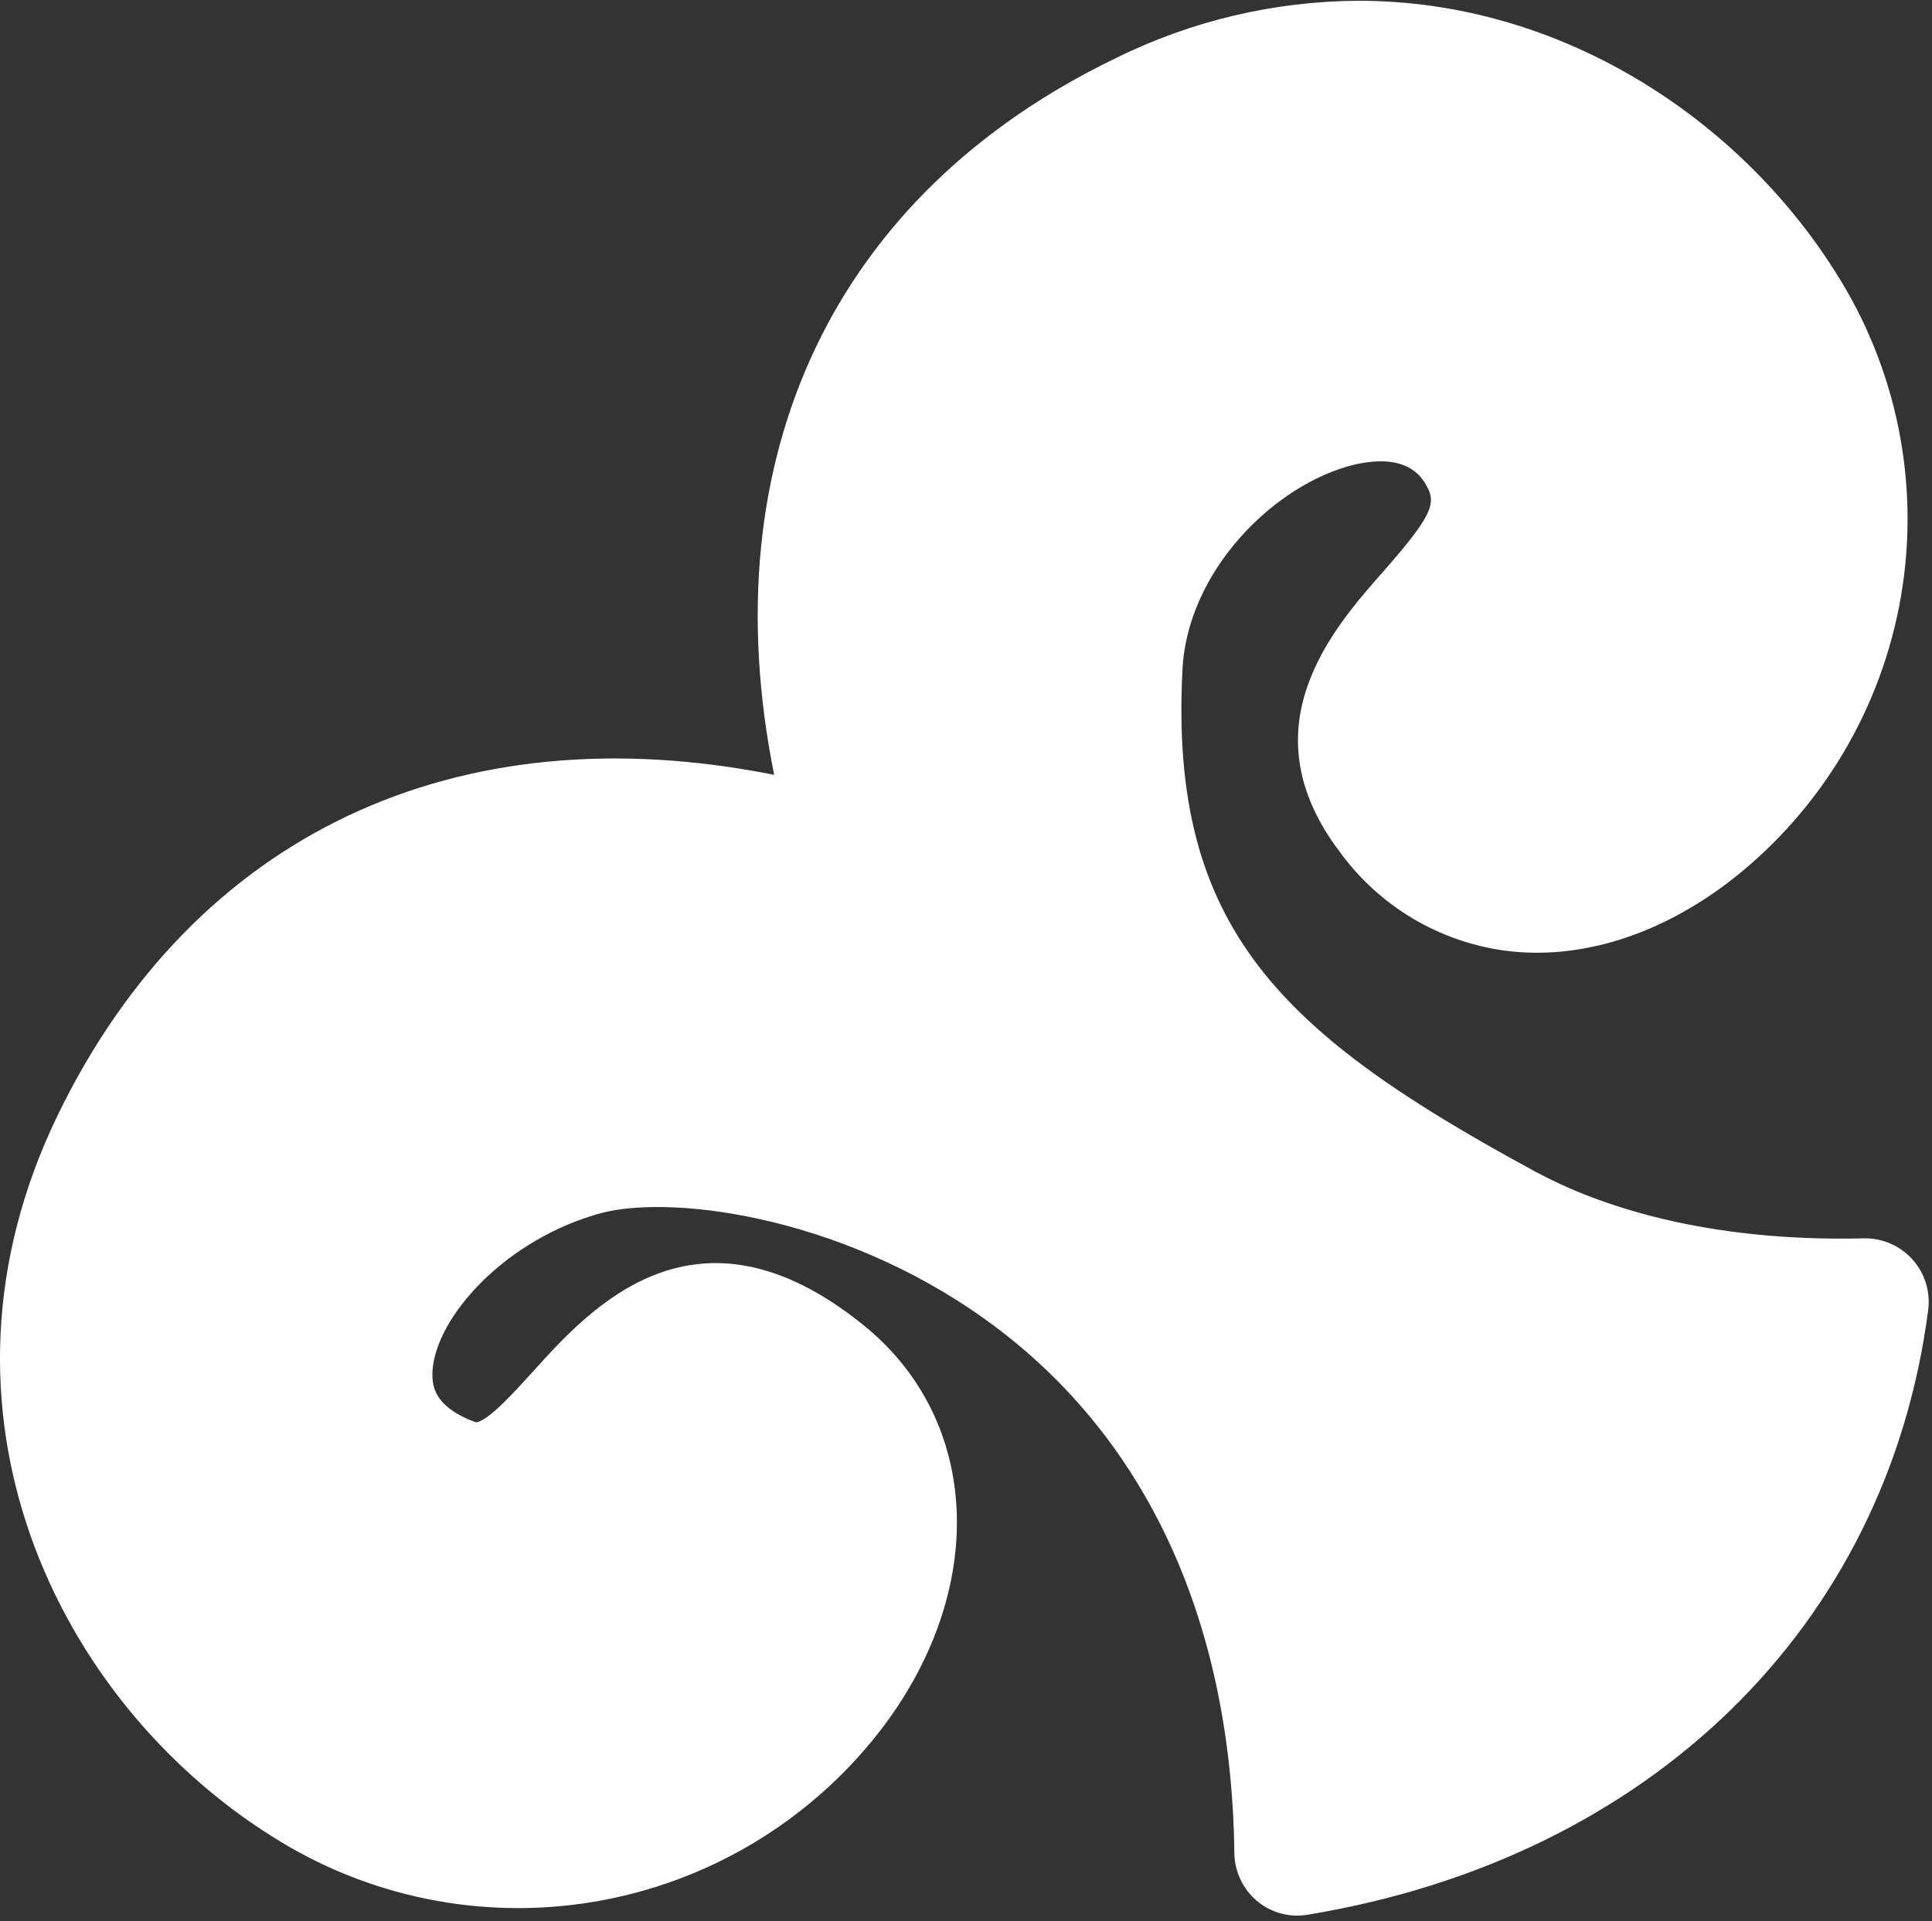 <?xml version="1.0" encoding="UTF-8"?> <svg xmlns="http://www.w3.org/2000/svg" width="181" height="180" viewBox="0 0 181 180" fill="none"><rect x="0" y="0" width="181" height="180" fill="#333333" stroke="none"/> <path d="M25.391 172C34.379 177.756 45.188 179.957 55.711 178.174C66.234 176.391 75.714 170.752 82.304 162.356C92.618 149.155 92.022 133.066 80.816 124.092C65.188 111.531 55.246 122.604 49.889 128.557C48.4 130.179 45.751 133.185 44.575 133.26C40.304 131.697 40.512 129.465 40.512 128.512C40.795 123.378 47.418 116.025 56.437 113.629C63.358 111.873 79.923 114.12 93.645 124.613C107.769 135.418 115.374 152.37 115.642 173.638C115.654 174.49 115.849 175.329 116.214 176.1C116.578 176.87 117.104 177.553 117.755 178.102C118.406 178.653 119.17 179.055 119.993 179.278C120.816 179.502 121.678 179.543 122.518 179.397C154.531 174.114 176.826 152.385 180.651 122.678C180.75 121.84 180.67 120.99 180.416 120.185C180.161 119.379 179.738 118.638 179.175 118.009C178.612 117.379 177.922 116.877 177.15 116.535C176.378 116.193 175.542 116.019 174.698 116.025C159.547 116.397 149.531 112.84 143.89 109.804C120.077 96.901 109.555 87.063 110.775 62.848C111.177 53.517 119.392 45.376 126.834 43.545C131.879 42.369 133.219 44.75 133.65 45.524C134.588 47.161 134.171 48.352 129.528 53.621C124.884 58.889 116.713 68.176 125.494 79.785C127.315 82.303 129.629 84.424 132.295 86.021C134.961 87.617 137.923 88.655 141.003 89.072C148.087 89.995 155.603 87.584 162.285 82.39C170.68 75.8 176.321 66.32 178.106 55.799C179.892 45.277 177.695 34.467 171.944 25.477C162.836 11.025 146.167 0.072 127.295 0.072C119.389 0.108 111.595 1.951 104.509 5.459C78.077 18.214 66.558 42.89 72.526 72.597C42.789 66.658 18.188 78.118 5.388 104.521C-7.977 132.144 5.344 159.365 25.391 172Z" fill="white"></path> </svg> 